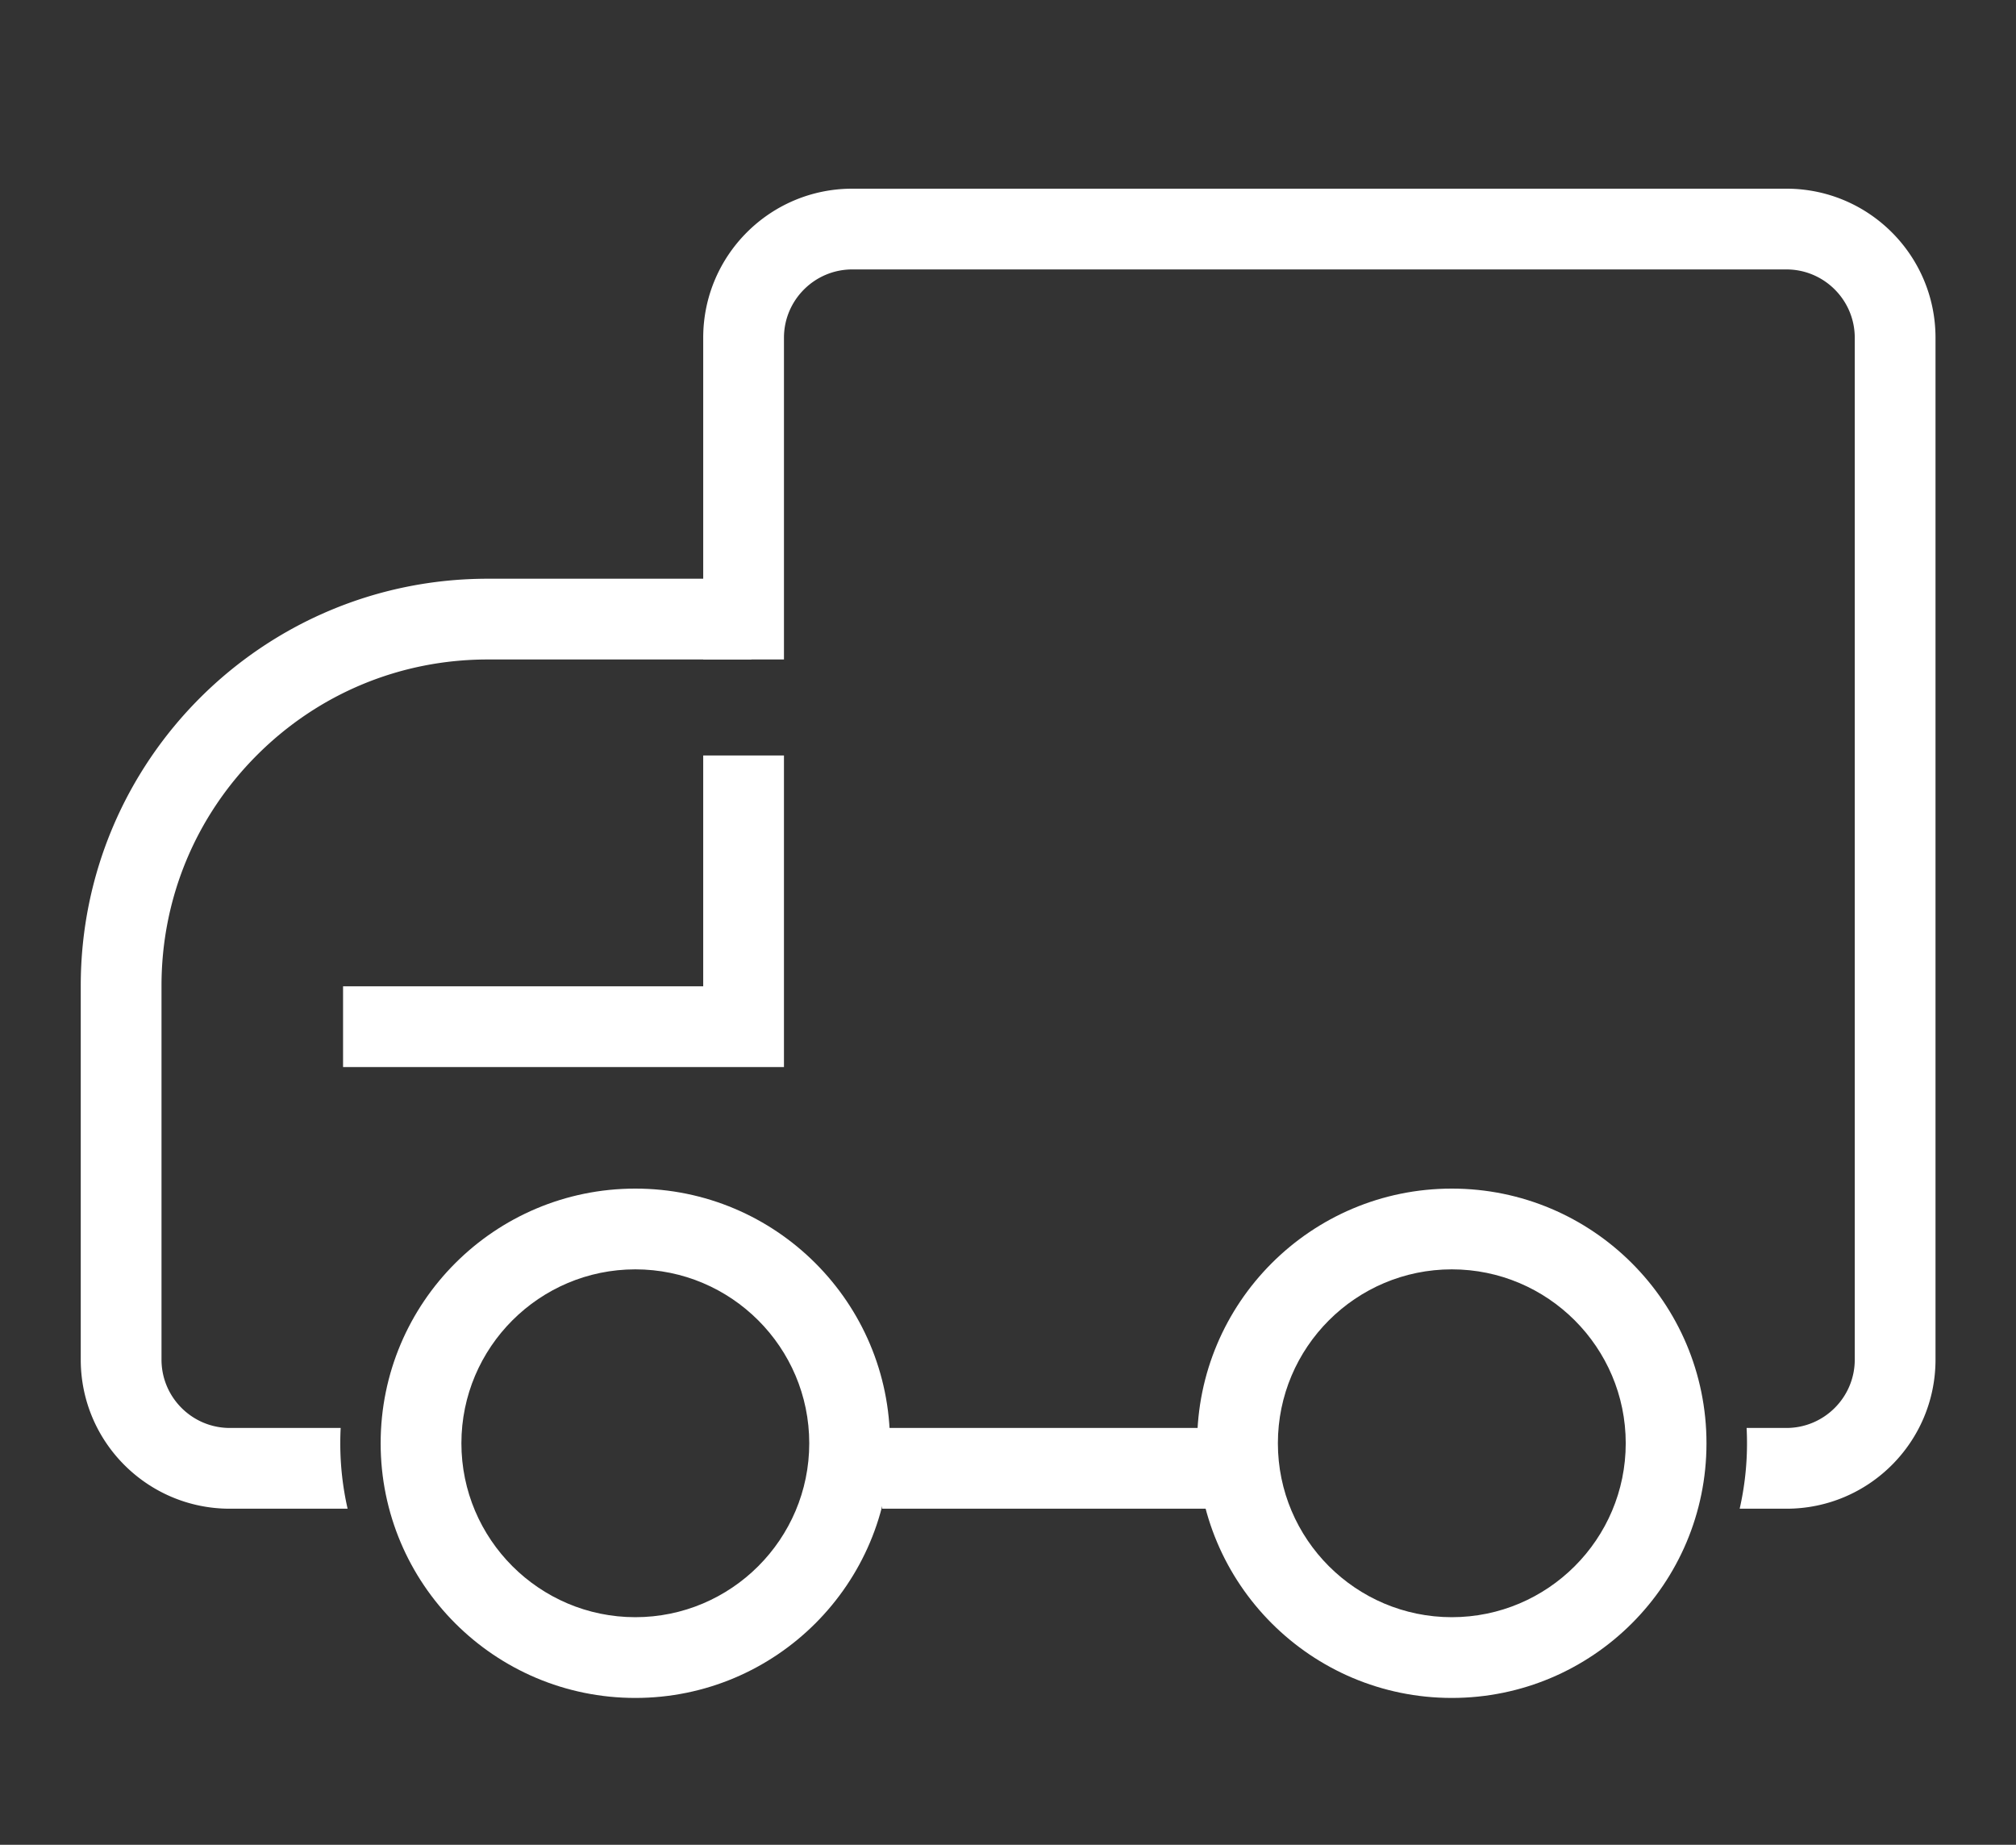 <?xml version="1.0" standalone="no"?><!DOCTYPE svg PUBLIC "-//W3C//DTD SVG 1.1//EN" "http://www.w3.org/Graphics/SVG/1.1/DTD/svg11.dtd"><svg t="1728720742858" class="icon" viewBox="0 0 1119 1024" version="1.1" xmlns="http://www.w3.org/2000/svg" p-id="21621" xmlns:xlink="http://www.w3.org/1999/xlink" width="218.555" height="200"><rect x="0" y="0" width="1119" height="1024" fill="#333333" stroke="none"/><path d="M805.842 704.582c53.232 0 96.539 43.307 96.539 96.539s-43.307 96.539-96.539 96.539-96.539-43.307-96.539-96.539 43.307-96.539 96.539-96.539m0-44.821c-78.071 0-141.36 63.29-141.36 141.36s63.29 141.36 141.36 141.36 141.36-63.29 141.36-141.36-63.288-141.36-141.36-141.36zM352.644 704.582c53.232 0 96.539 43.307 96.539 96.539s-43.307 96.539-96.539 96.539-96.539-43.307-96.539-96.539 43.307-96.539 96.539-96.539m0-44.821c-78.071 0-141.36 63.29-141.36 141.36s63.29 141.36 141.36 141.36 141.36-63.29 141.36-141.36-63.288-141.36-141.36-141.36z" fill="#ffffff" p-id="21622"></path><path d="M188.874 801.121c0-2.85 0.074-5.683 0.219-8.497h-61.523c-20.913 0-37.927-17.014-37.927-37.926V547.154c0-48.373 18.838-93.851 53.042-128.054 34.205-34.205 79.682-53.042 128.054-53.042h146.343v-44.821H270.739c-124.772 0-225.918 101.147-225.918 225.918v207.544c0 45.7 37.048 82.747 82.747 82.747h65.372a163.726 163.726 0 0 1-4.066-36.324z" fill="#ffffff" p-id="21623"></path><path d="M991.577 104.733H473.071c-45.7 0-82.747 37.048-82.747 82.747v178.576h44.821V187.48c0-20.913 17.014-37.927 37.927-37.927H991.577c20.913 0 37.927 17.014 37.927 37.927v567.218c0 20.912-17.014 37.926-37.927 37.926h-22.103c0.145 2.815 0.219 5.647 0.219 8.497a163.655 163.655 0 0 1-4.067 36.324h25.95c45.7 0 82.747-37.048 82.747-82.747V187.48c0.001-45.7-37.046-82.747-82.746-82.747zM190.417 592.302h244.727V419.351h-44.821v128.13H190.417zM489.63 792.624h185.31v44.821H489.63z" fill="#ffffff" p-id="21624"></path></svg>